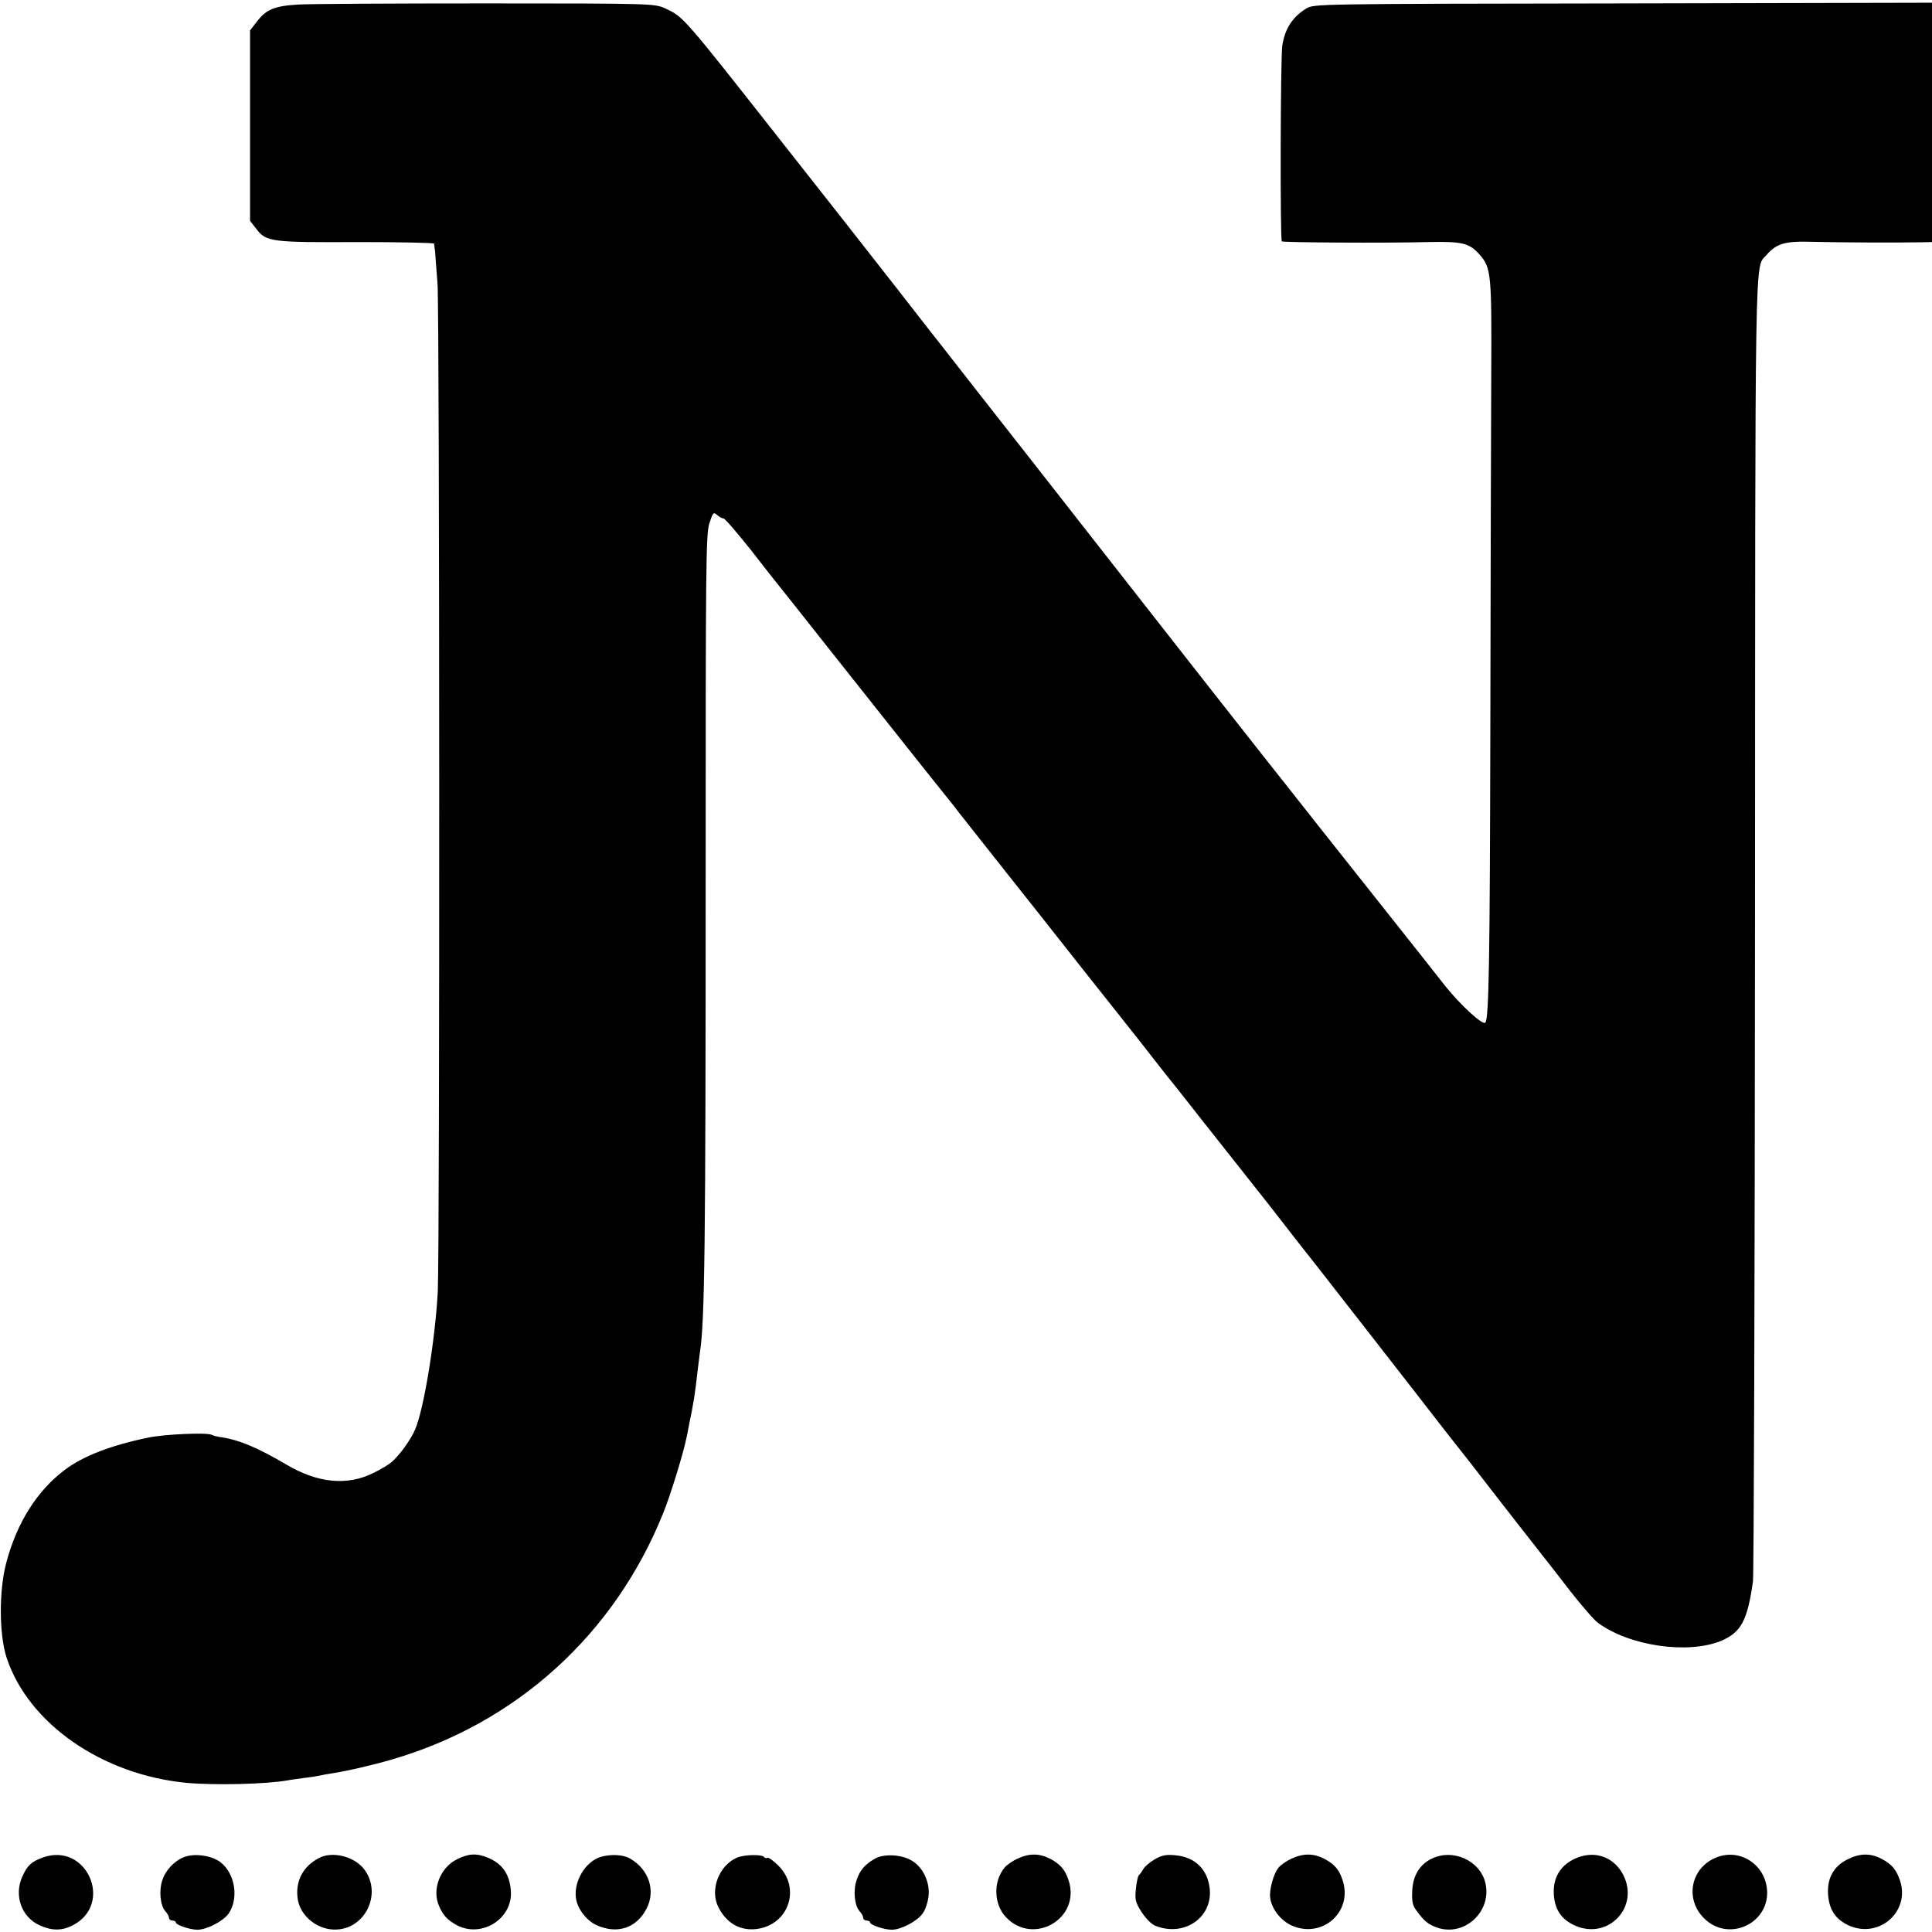 <?xml version="1.0" standalone="no"?>
<!DOCTYPE svg PUBLIC "-//W3C//DTD SVG 20010904//EN"
 "http://www.w3.org/TR/2001/REC-SVG-20010904/DTD/svg10.dtd">
<svg version="1.0" xmlns="http://www.w3.org/2000/svg"
 width="846pt" height="846pt" viewBox="0 0 846 846"
 preserveAspectRatio="xMidYMid meet">
<g transform="translate(0,846) scale(0.1,-0.1)"
fill="#000000" stroke="none">
<path d="M1305 8440 c-103 -6 -140 -21 -182 -77 l-28 -36 0 -417 0 -417 28
-36 c42 -56 67 -59 444 -57 183 0 333 -3 334 -7 0 -4 2 -19 4 -33 1 -14 6 -79
11 -145 9 -142 10 -4236 1 -4410 -11 -210 -61 -516 -99 -604 -19 -45 -68 -113
-103 -143 -11 -10 -47 -32 -80 -48 -114 -57 -244 -45 -383 38 -123 72 -202
106 -280 118 -21 3 -41 8 -45 11 -18 11 -206 3 -277 -12 -162 -33 -287 -81
-367 -142 -121 -91 -210 -232 -256 -408 -32 -121 -31 -314 2 -414 95 -288 418
-513 789 -548 122 -11 346 -6 442 11 14 3 48 7 75 11 28 3 57 8 65 10 8 2 31
6 50 9 66 10 175 35 265 61 547 159 976 549 1189 1079 31 76 86 255 100 321 4
17 9 41 11 55 23 109 28 143 40 250 4 30 8 66 10 80 21 131 25 469 25 2095 0
1348 1 1485 16 1533 16 48 18 51 34 37 9 -8 21 -15 28 -15 6 0 59 -62 119
-137 59 -76 113 -145 120 -153 7 -8 105 -132 218 -275 416 -525 500 -630 510
-642 5 -6 36 -44 67 -85 32 -40 120 -152 196 -248 76 -96 228 -287 336 -425
109 -137 211 -266 226 -285 15 -19 58 -73 94 -120 37 -47 72 -92 80 -101 7 -8
46 -58 87 -110 41 -52 79 -101 86 -109 16 -20 219 -277 249 -315 78 -101 198
-254 215 -275 21 -27 392 -502 556 -714 57 -72 106 -135 111 -141 4 -5 32 -41
62 -80 59 -77 258 -331 277 -355 7 -8 52 -67 101 -130 50 -63 103 -125 119
-136 138 -102 395 -139 540 -79 87 37 115 89 139 260 4 28 8 1321 9 2875 1
3025 -2 2874 49 2932 45 52 81 63 206 59 117 -3 372 -4 468 -2 l52 1 0 524 0
524 -1354 -3 c-1354 -2 -1354 -2 -1387 -23 -60 -37 -93 -89 -104 -162 -8 -54
-10 -849 -2 -857 6 -5 451 -8 642 -3 148 3 179 -4 224 -55 51 -58 53 -84 51
-525 -1 -223 -3 -925 -4 -1560 -2 -997 -6 -1261 -22 -1278 -11 -13 -108 76
-176 161 -44 56 -93 118 -108 137 -136 171 -329 415 -440 555 -74 94 -138 175
-142 180 -5 6 -49 62 -99 125 -50 63 -105 133 -122 155 -18 22 -263 335 -545
695 -282 360 -518 662 -525 670 -6 8 -68 87 -137 175 -69 88 -130 167 -137
175 -6 8 -75 96 -152 195 -146 187 -294 375 -491 625 -446 567 -436 555 -519
594 -45 20 -58 21 -781 21 -404 0 -775 -2 -825 -5z"/>
<path d="M187 326 c-51 -19 -67 -34 -90 -85 -36 -82 -3 -176 77 -212 53 -24
97 -24 144 0 182 93 62 367 -131 297z"/>
<path d="M806 328 c-42 -16 -81 -57 -95 -101 -16 -46 -9 -111 13 -136 9 -9 16
-23 16 -29 0 -7 7 -12 15 -12 8 0 15 -4 15 -8 0 -11 61 -32 95 -32 40 0 111
37 135 69 47 67 30 177 -35 227 -39 29 -113 40 -159 22z"/>
<path d="M1395 323 c-68 -36 -101 -99 -92 -174 9 -79 90 -144 174 -138 126 8
195 159 119 262 -43 58 -141 83 -201 50z"/>
<path d="M2000 318 c-73 -37 -110 -133 -77 -205 18 -42 38 -62 79 -84 109 -56
244 30 235 151 -5 72 -37 119 -100 145 -50 21 -85 19 -137 -7z"/>
<path d="M2631 329 c-67 -20 -119 -106 -109 -180 6 -47 46 -99 90 -119 91 -41
175 -13 219 72 41 79 11 171 -71 219 -30 18 -83 21 -129 8z"/>
<path d="M3228 326 c-80 -34 -121 -142 -82 -218 36 -70 94 -103 166 -95 141
17 197 178 96 278 -22 22 -44 37 -48 34 -5 -3 -11 -1 -14 3 -8 13 -86 11 -118
-2z"/>
<path d="M3835 323 c-44 -23 -71 -53 -84 -96 -16 -46 -9 -111 13 -136 9 -9 16
-23 16 -29 0 -7 7 -12 15 -12 8 0 15 -4 15 -8 0 -11 61 -32 95 -32 41 0 111
37 135 71 12 15 23 50 26 76 7 61 -25 129 -76 157 -43 25 -116 29 -155 9z"/>
<path d="M4455 321 c-22 -10 -47 -28 -56 -39 -50 -60 -48 -159 5 -216 120
-129 331 -7 275 161 -15 46 -36 70 -81 94 -47 24 -92 24 -143 0z"/>
<path d="M5056 318 c-22 -13 -44 -32 -50 -43 -6 -11 -15 -23 -19 -26 -4 -3
-10 -30 -13 -60 -5 -48 -2 -59 25 -102 17 -26 43 -53 58 -59 127 -52 255 35
240 164 -10 84 -66 137 -151 144 -40 4 -59 0 -90 -18z"/>
<path d="M5655 321 c-22 -10 -48 -28 -57 -40 -21 -25 -41 -97 -36 -132 7 -49
46 -99 95 -121 135 -59 270 63 221 202 -15 45 -36 68 -80 91 -47 24 -92 24
-143 0z"/>
<path d="M6269 321 c-52 -25 -82 -74 -85 -140 -2 -48 1 -64 19 -88 34 -46 50
-59 88 -73 119 -43 241 67 214 192 -22 100 -142 155 -236 109z"/>
<path d="M6890 318 c-61 -31 -90 -84 -86 -154 4 -66 34 -110 93 -136 145 -64
283 81 211 222 -43 83 -132 111 -218 68z"/>
<path d="M7510 324 c-107 -47 -132 -180 -49 -263 108 -110 294 -22 276 131
-14 111 -126 177 -227 132z"/>
<path d="M8090 318 c-62 -31 -90 -84 -85 -155 5 -67 34 -109 92 -135 132 -58
268 62 223 197 -16 48 -36 72 -82 96 -49 25 -94 24 -148 -3z"/>
</g>
</svg>
